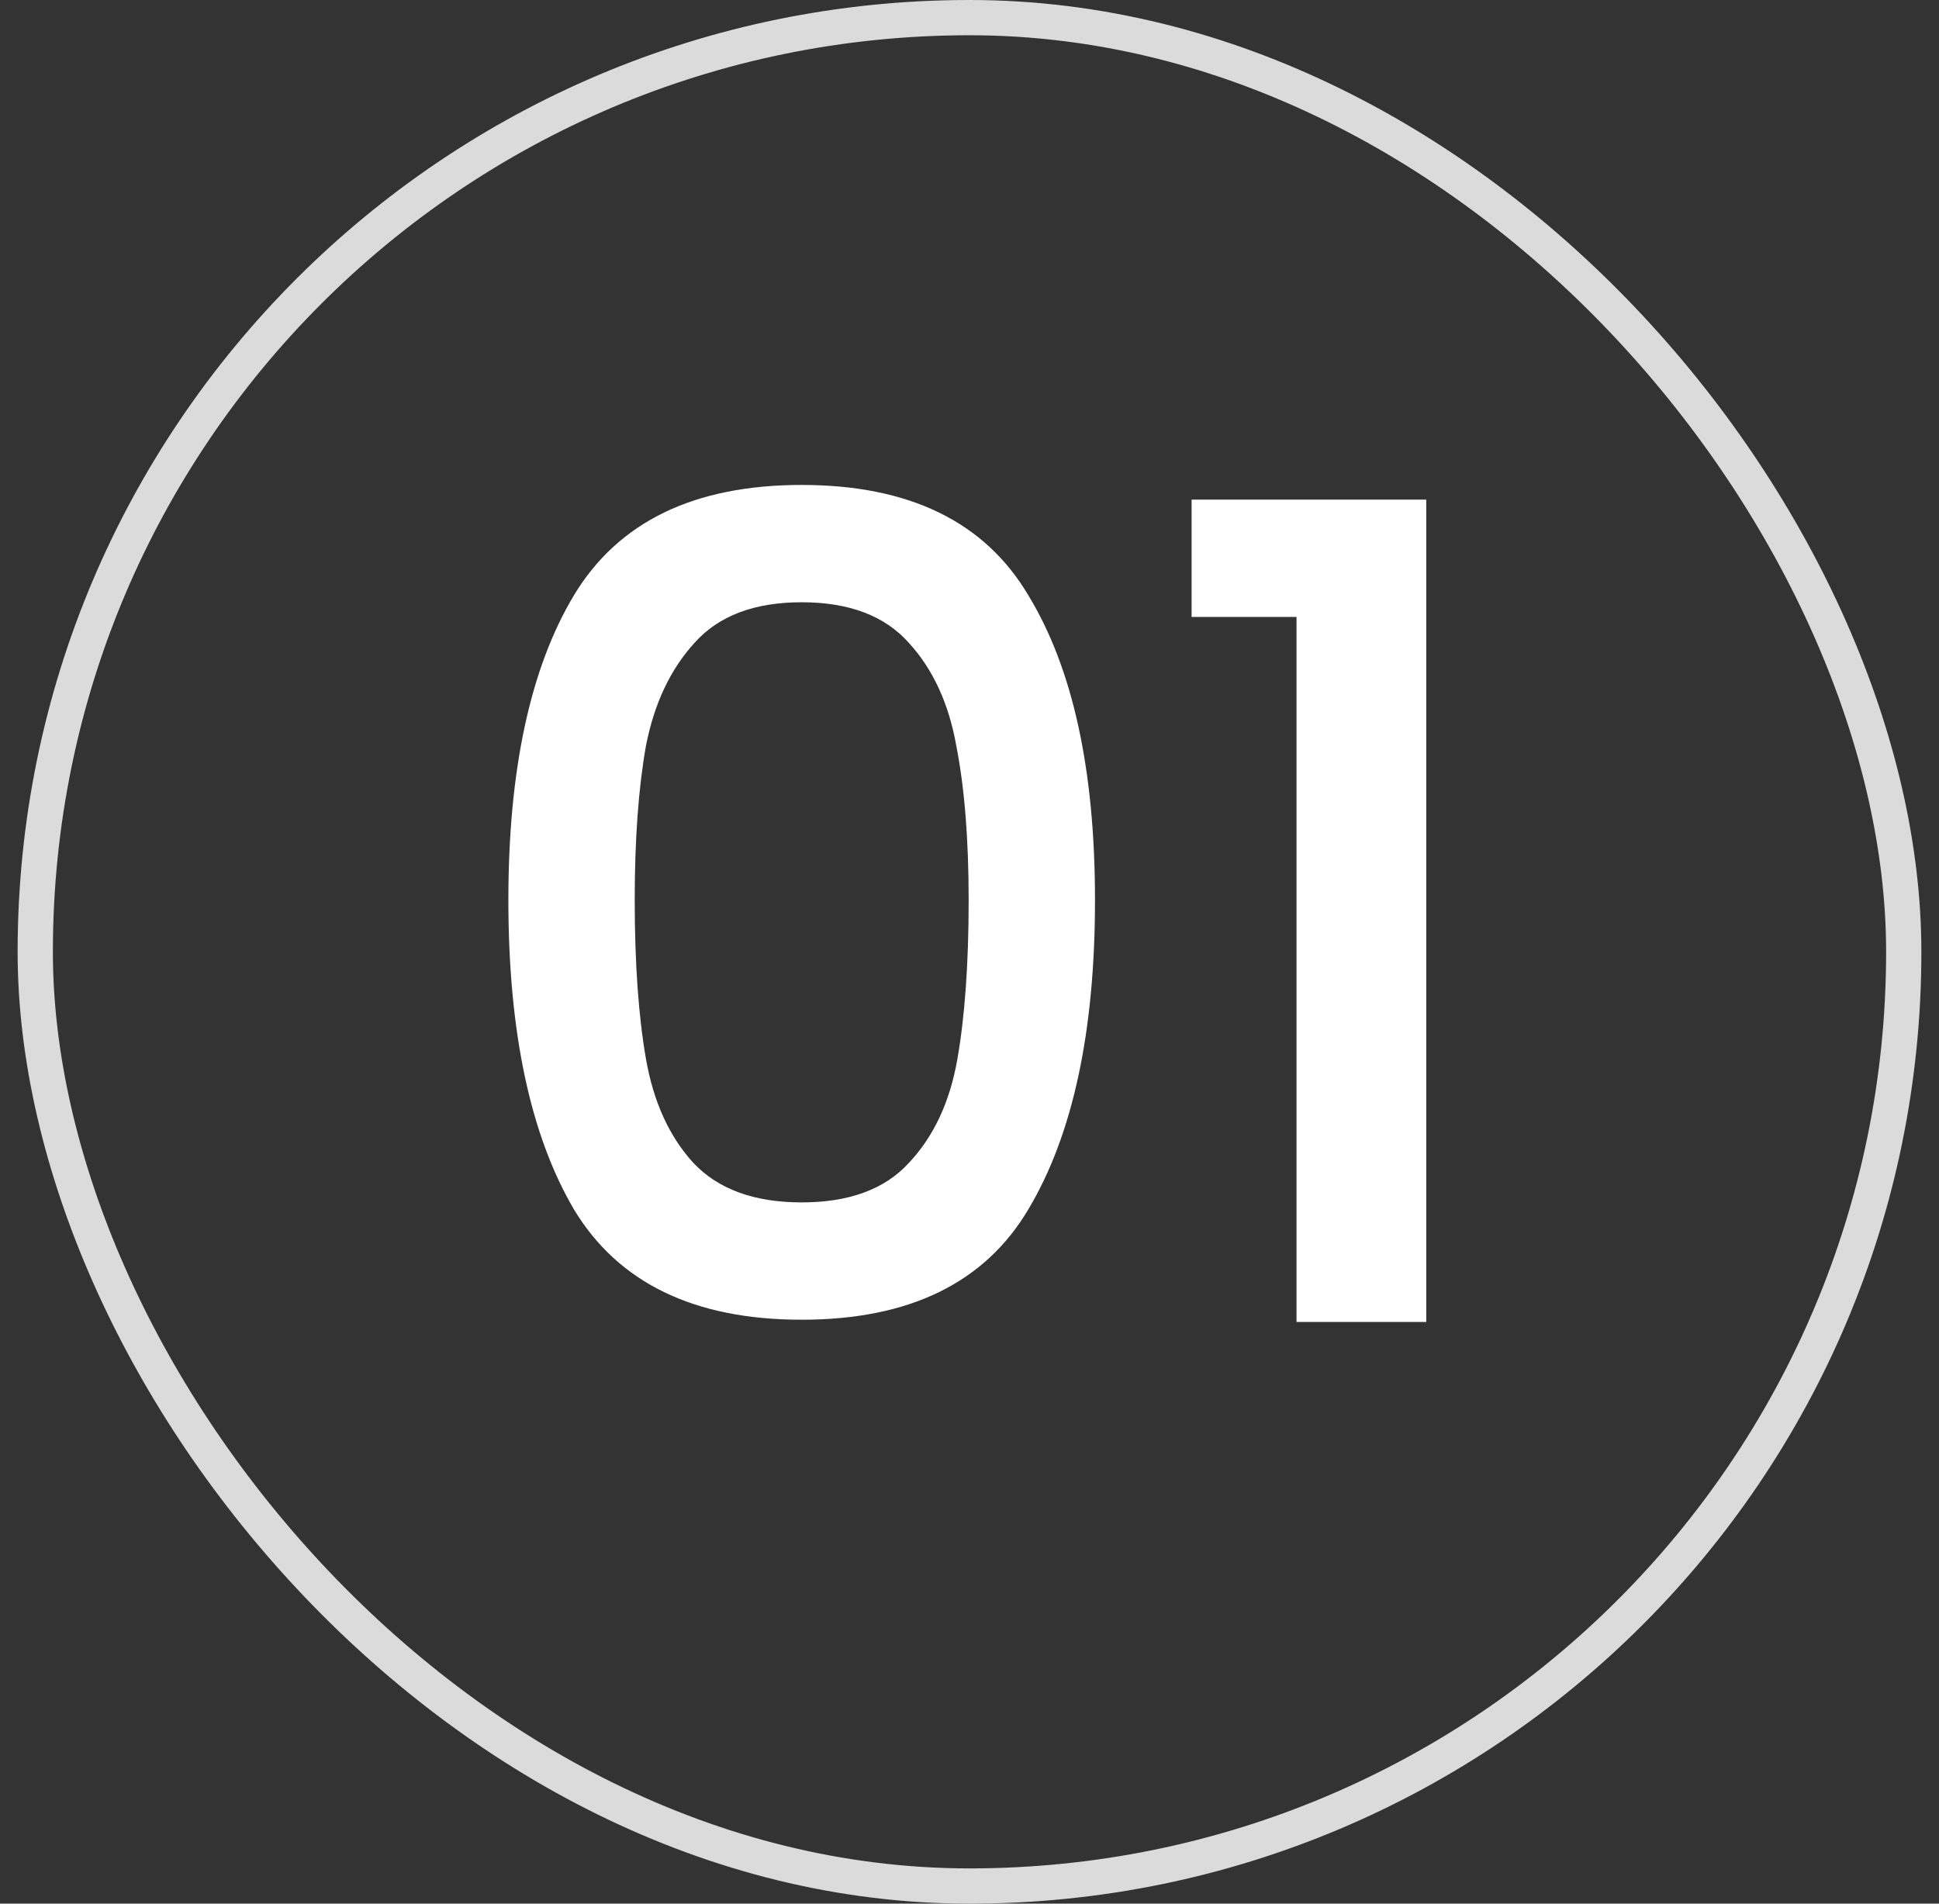 <svg width="55" height="54" viewBox="0 0 55 54" fill="none" xmlns="http://www.w3.org/2000/svg">
<rect x="0" y="0" width="55" height="54" fill="#333333" stroke="none"/>
<rect x="1" y="0.5" width="53" height="53" rx="26.5" stroke="#DBDBDB"/>
<path d="M14.42 25.532C14.42 21.841 15.039 18.961 16.276 16.892C17.535 14.801 19.689 13.756 22.74 13.756C25.791 13.756 27.935 14.801 29.172 16.892C30.431 18.961 31.06 21.841 31.06 25.532C31.06 29.265 30.431 32.188 29.172 34.3C27.935 36.391 25.791 37.436 22.74 37.436C19.689 37.436 17.535 36.391 16.276 34.3C15.039 32.188 14.42 29.265 14.42 25.532ZM27.476 25.532C27.476 23.804 27.359 22.343 27.124 21.148C26.911 19.953 26.463 18.983 25.78 18.236C25.097 17.468 24.084 17.084 22.74 17.084C21.396 17.084 20.383 17.468 19.7 18.236C19.017 18.983 18.559 19.953 18.324 21.148C18.111 22.343 18.004 23.804 18.004 25.532C18.004 27.324 18.111 28.828 18.324 30.044C18.537 31.26 18.985 32.241 19.668 32.988C20.372 33.735 21.396 34.108 22.74 34.108C24.084 34.108 25.097 33.735 25.78 32.988C26.484 32.241 26.943 31.26 27.156 30.044C27.369 28.828 27.476 27.324 27.476 25.532ZM33.8 17.5V14.172H40.456V37.5H36.776V17.5H33.8Z" fill="white"/>
</svg>
